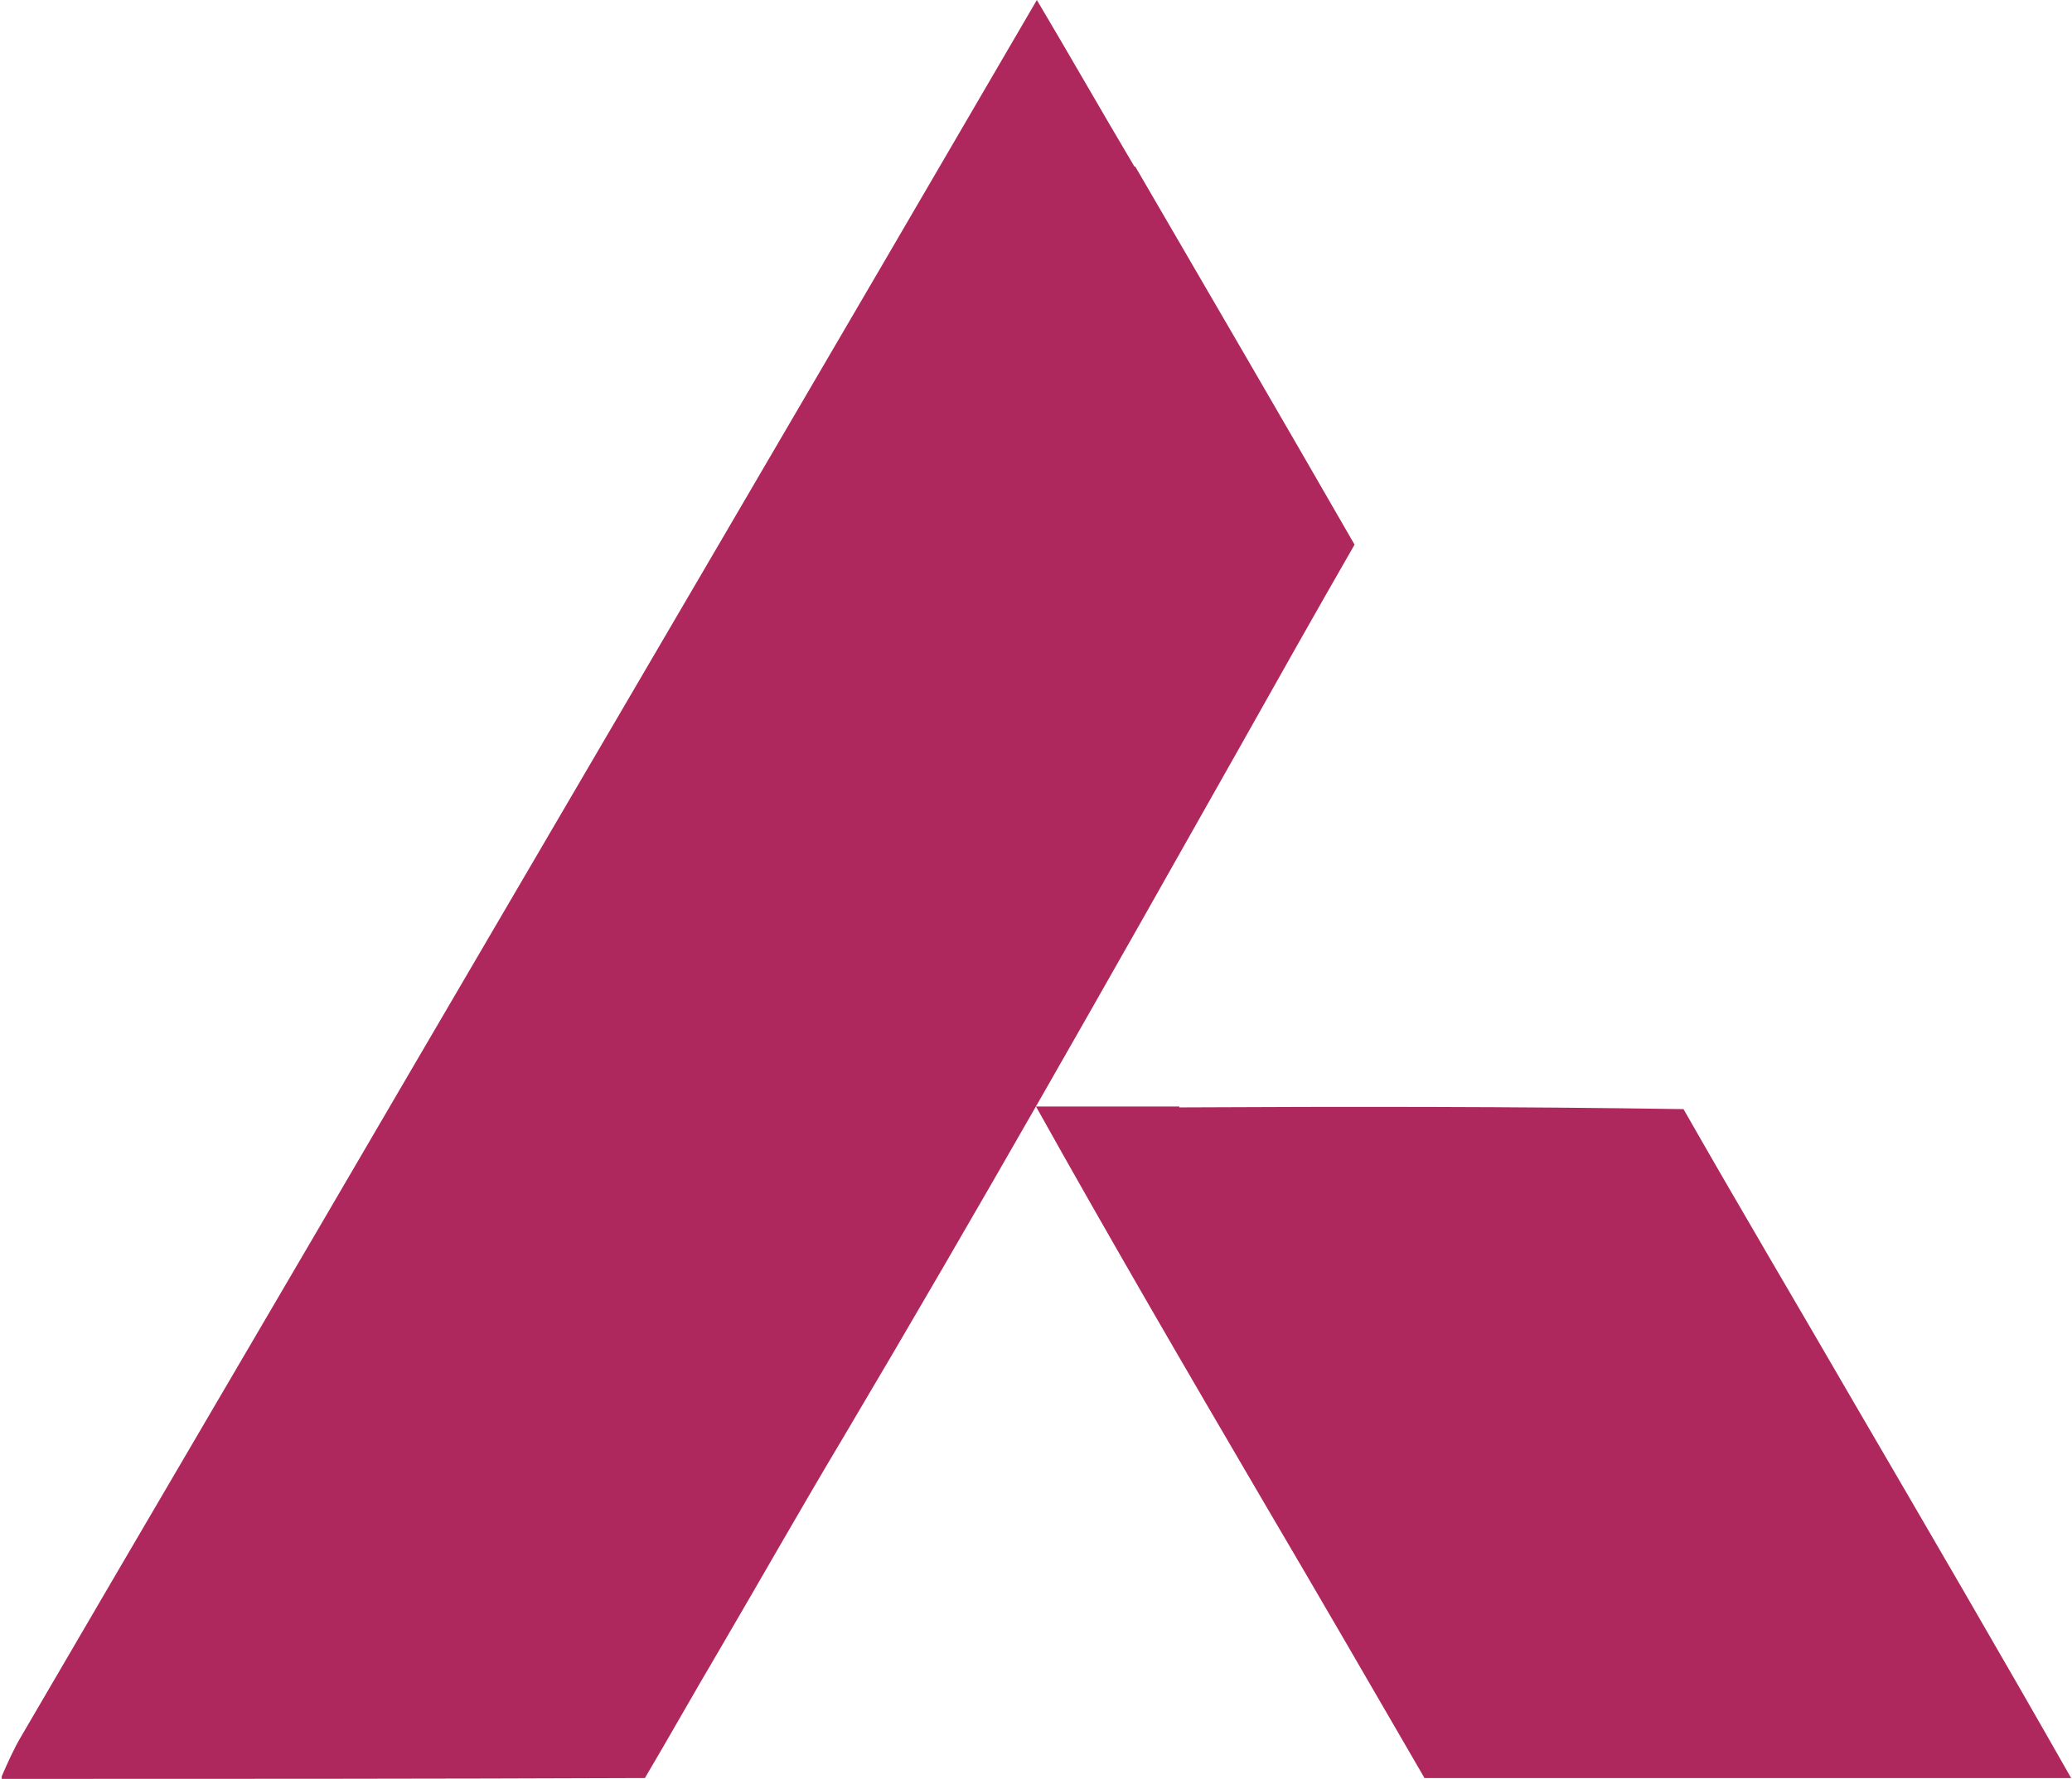 <?xml version="1.0" encoding="UTF-8"?>
<svg id="Layer_2" data-name="Layer 2" xmlns="http://www.w3.org/2000/svg" viewBox="0 0 24 20.61">
  <defs>
    <style>
      .cls-1 {
        fill: #ae285d;
        stroke-width: 0px;
      }
    </style>
  </defs>
  <g id="Layer_1-2" data-name="Layer 1">
    <g>
      <path class="cls-1" d="M13.14,1.93c-.38-.64-.75-1.29-1.13-1.93-2.4,4.12-4.81,8.23-7.22,12.35-1.51,2.59-3.03,5.17-4.54,7.76-.09.15-.16.31-.23.47v.03c2.48,0,4.97,0,7.45-.01.29-.49.57-.99.86-1.48.48-.82.95-1.65,1.44-2.47,1.56-2.63,3.06-5.28,4.56-7.94.45-.8.9-1.6,1.36-2.4-.84-1.46-1.69-2.92-2.54-4.38Z"/>
      <path class="cls-1" d="M13.66,12.82c-.55,0-1.1,0-1.66,0,.86,1.54,1.74,3.05,2.63,4.57.63,1.07,1.25,2.14,1.87,3.21.66,0,1.32,0,1.98,0,1.84,0,3.67,0,5.51,0-.83-1.46-1.67-2.9-2.51-4.34-.66-1.14-1.33-2.27-1.98-3.41-1.95-.03-3.89-.03-5.84-.02Z"/>
    </g>
  </g>
</svg>